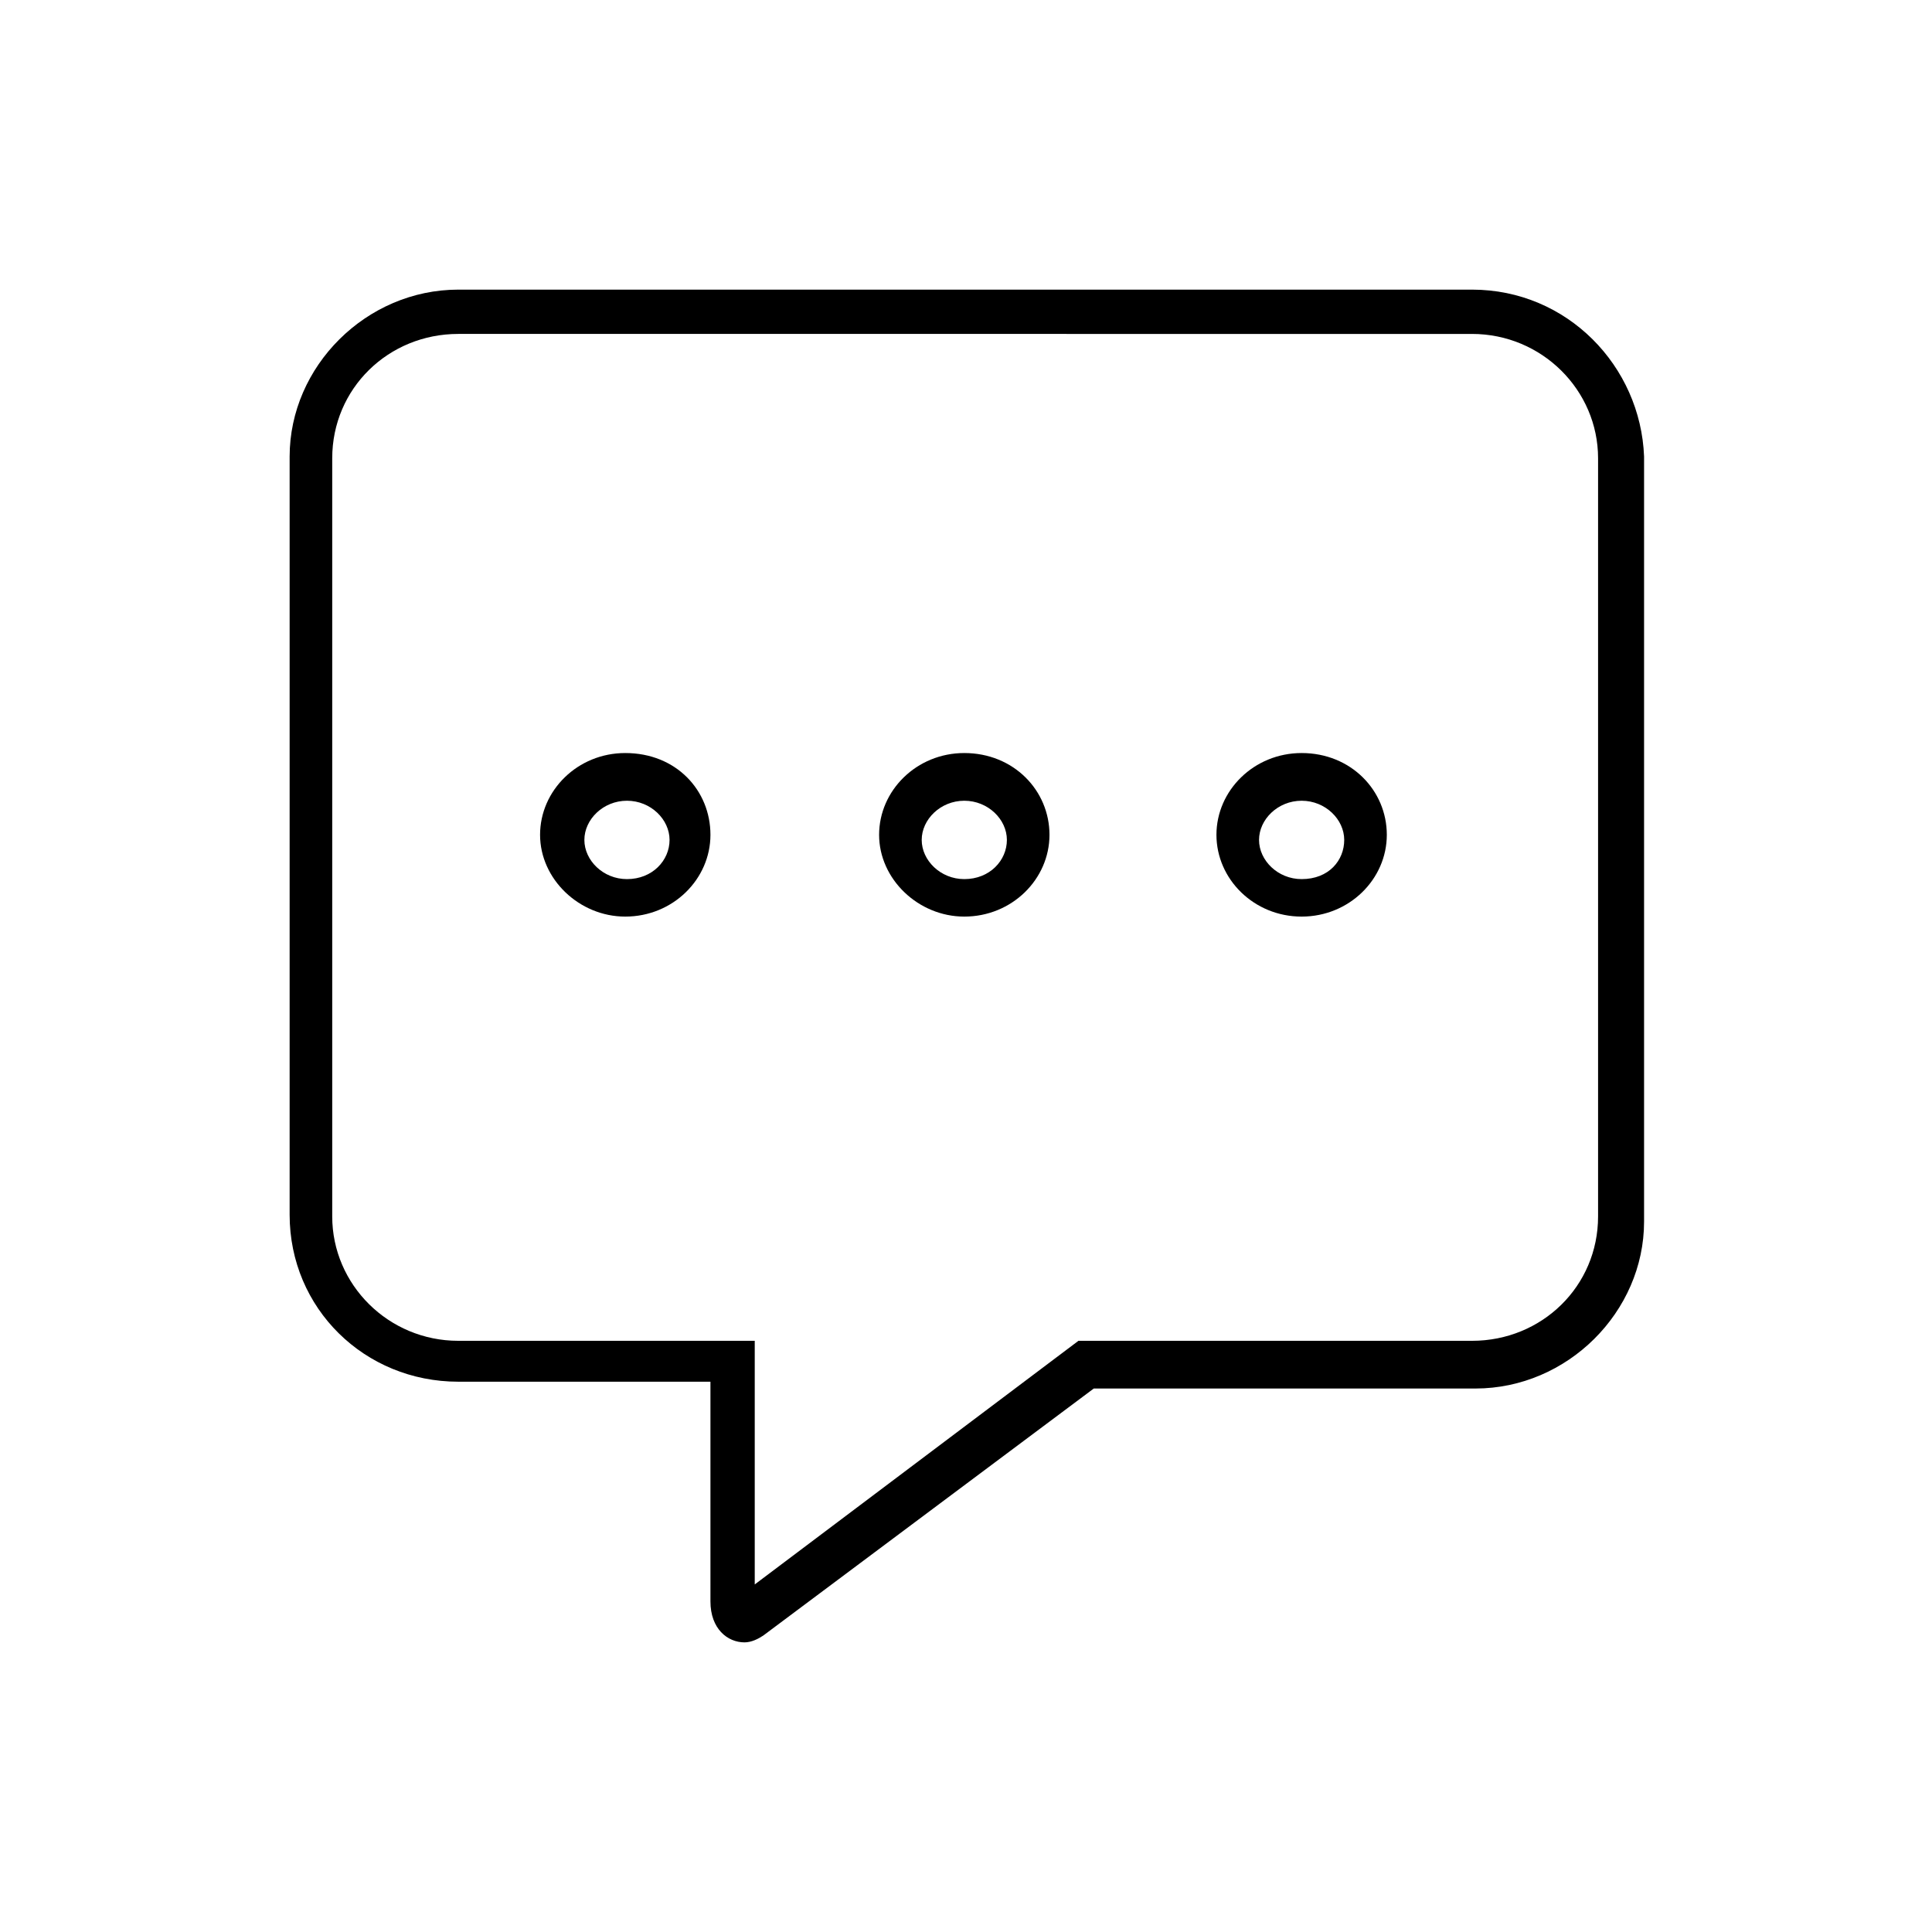 <?xml version="1.0" encoding="utf-8"?>
<!-- Generator: Adobe Illustrator 25.1.0, SVG Export Plug-In . SVG Version: 6.00 Build 0)  -->
<svg version="1.1" id="Ebene_1" xmlns="http://www.w3.org/2000/svg" xmlns:xlink="http://www.w3.org/1999/xlink" x="0px" y="0px"
	 viewBox="0 0 113.4 113.4" enable-background="new 0 0 113.4 113.4" xml:space="preserve">
<g>
	<path d="M96.5,26.8v44.9c0,5.3-4.5,9.8-9.9,9.8H64.2L44.8,96c-0.3,0.2-0.7,0.4-1.1,0.4c-1,0-2-0.8-2-2.4V81.1H26.9
		c-5.5,0-9.9-4.3-9.9-9.8V26.8c0-5.3,4.5-9.8,9.9-9.8h59.5C92,17,96.3,21.5,96.5,26.8z M93.8,26.9c0-4-3.3-7.3-7.4-7.3H26.9
		c-4.1,0-7.4,3.2-7.4,7.3v44.5c0,4,3.3,7.3,7.4,7.3h17.4V93l19-14.3h23.1c4.1,0,7.4-3.2,7.4-7.3V26.9z M41.7,49c0,2.6-2.2,4.8-5,4.8
		c-2.7,0-5-2.2-5-4.8c0-2.6,2.2-4.8,5-4.8C39.7,44.2,41.7,46.4,41.7,49z M39.3,49.3c0-1.2-1.1-2.3-2.5-2.3c-1.4,0-2.5,1.1-2.5,2.3
		s1.1,2.3,2.5,2.3C38.3,51.6,39.3,50.5,39.3,49.3z M61.6,49c0,2.6-2.2,4.8-5,4.8c-2.7,0-5-2.2-5-4.8c0-2.6,2.2-4.8,5-4.8
		C59.5,44.2,61.6,46.4,61.6,49z M59.1,49.3c0-1.2-1.1-2.3-2.5-2.3c-1.4,0-2.5,1.1-2.5,2.3s1.1,2.3,2.5,2.3
		C58.1,51.6,59.1,50.5,59.1,49.3z M81.4,49c0,2.6-2.2,4.8-5,4.8s-5-2.2-5-4.8c0-2.6,2.2-4.8,5-4.8C79.3,44.2,81.4,46.4,81.4,49z
		 M78.9,49.3c0-1.2-1.1-2.3-2.5-2.3c-1.4,0-2.5,1.1-2.5,2.3s1.1,2.3,2.5,2.3C78,51.6,78.9,50.5,78.9,49.3z"/>
</g>
</svg>
